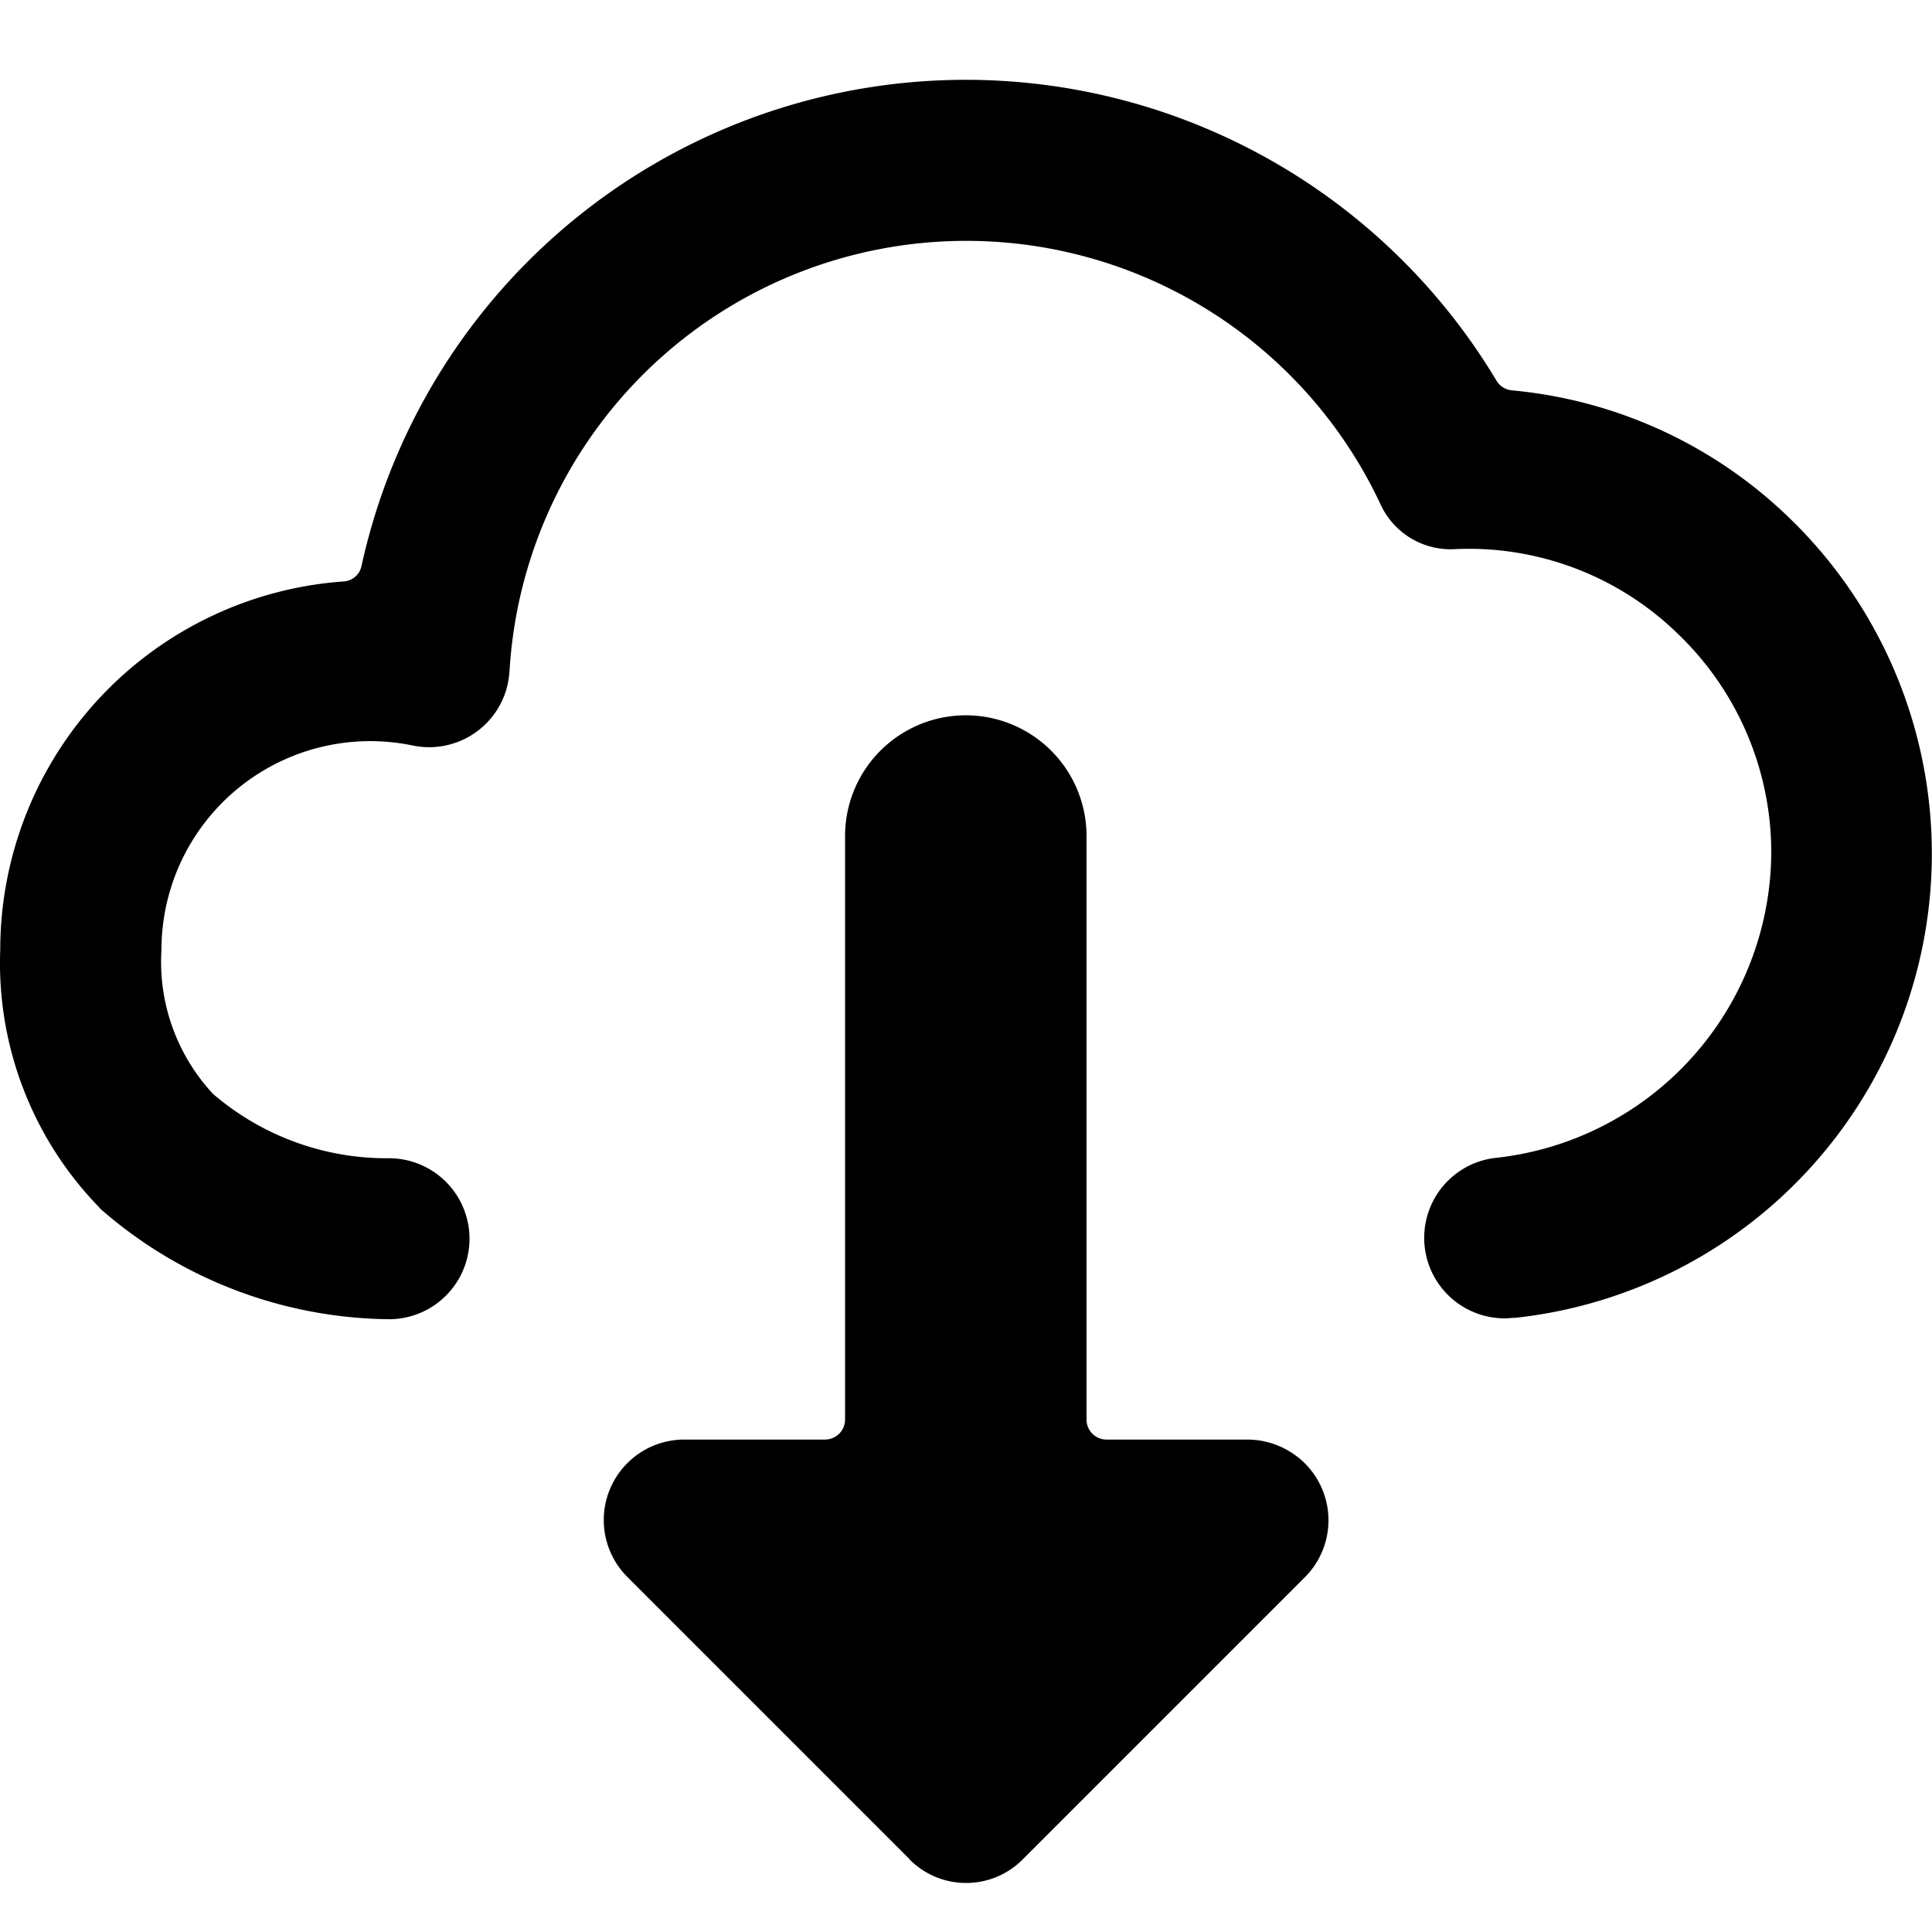   <svg
    id="icon_24_import"
    xmlns="http://www.w3.org/2000/svg"
    width="24.003"
    height="24"
    viewBox="0 0 24.003 24"
  >
    <path
      id="Union_20"
      d="M10552.293,15354.1l-3.5-3.5a1,1,0,0,1,.705-1.707h1.749a.249.249,0,0,0,.251-.25v-7.248a1.5,1.5,0,0,1,3,0v7.252a.248.248,0,0,0,.25.246h1.75a1.018,1.018,0,0,1,.717.3,1,1,0,0,1-.008,1.414l-3.5,3.5a.99.99,0,0,1-1.41,0Zm-10.054-8.084a4.353,4.353,0,0,1-1.237-3.21,4.591,4.591,0,0,1,4.266-4.574.242.242,0,0,0,.224-.2,7.685,7.685,0,0,1,14.1-2.293.251.251,0,0,0,.193.119,5.7,5.7,0,0,1,3.444,1.584,5.8,5.8,0,0,1-3.4,9.938c-.042,0-.089.007-.131.007a1,1,0,0,1-.131-1.992,3.836,3.836,0,0,0,3.438-3.787,3.762,3.762,0,0,0-1.16-2.725,3.718,3.718,0,0,0-2.759-1.053.959.959,0,0,1-.94-.566,5.684,5.684,0,0,0-10.817,2.085,1.26,1.26,0,0,1-.019.143,1,1,0,0,1-1.184.778,2.594,2.594,0,0,0-3.121,2.536,2.409,2.409,0,0,0,.64,1.792,3.309,3.309,0,0,0,2.174.8,1,1,0,0,1,.026,2A5.525,5.525,0,0,1,10542.239,15346.02Z"
      transform="translate(-10540.999 -15331.008)"
      fill="currentColor"
    />
    <rect
      id="size"
      width="24"
      height="24"
      transform="translate(0.001)"
      fill="none"
    />
  </svg>